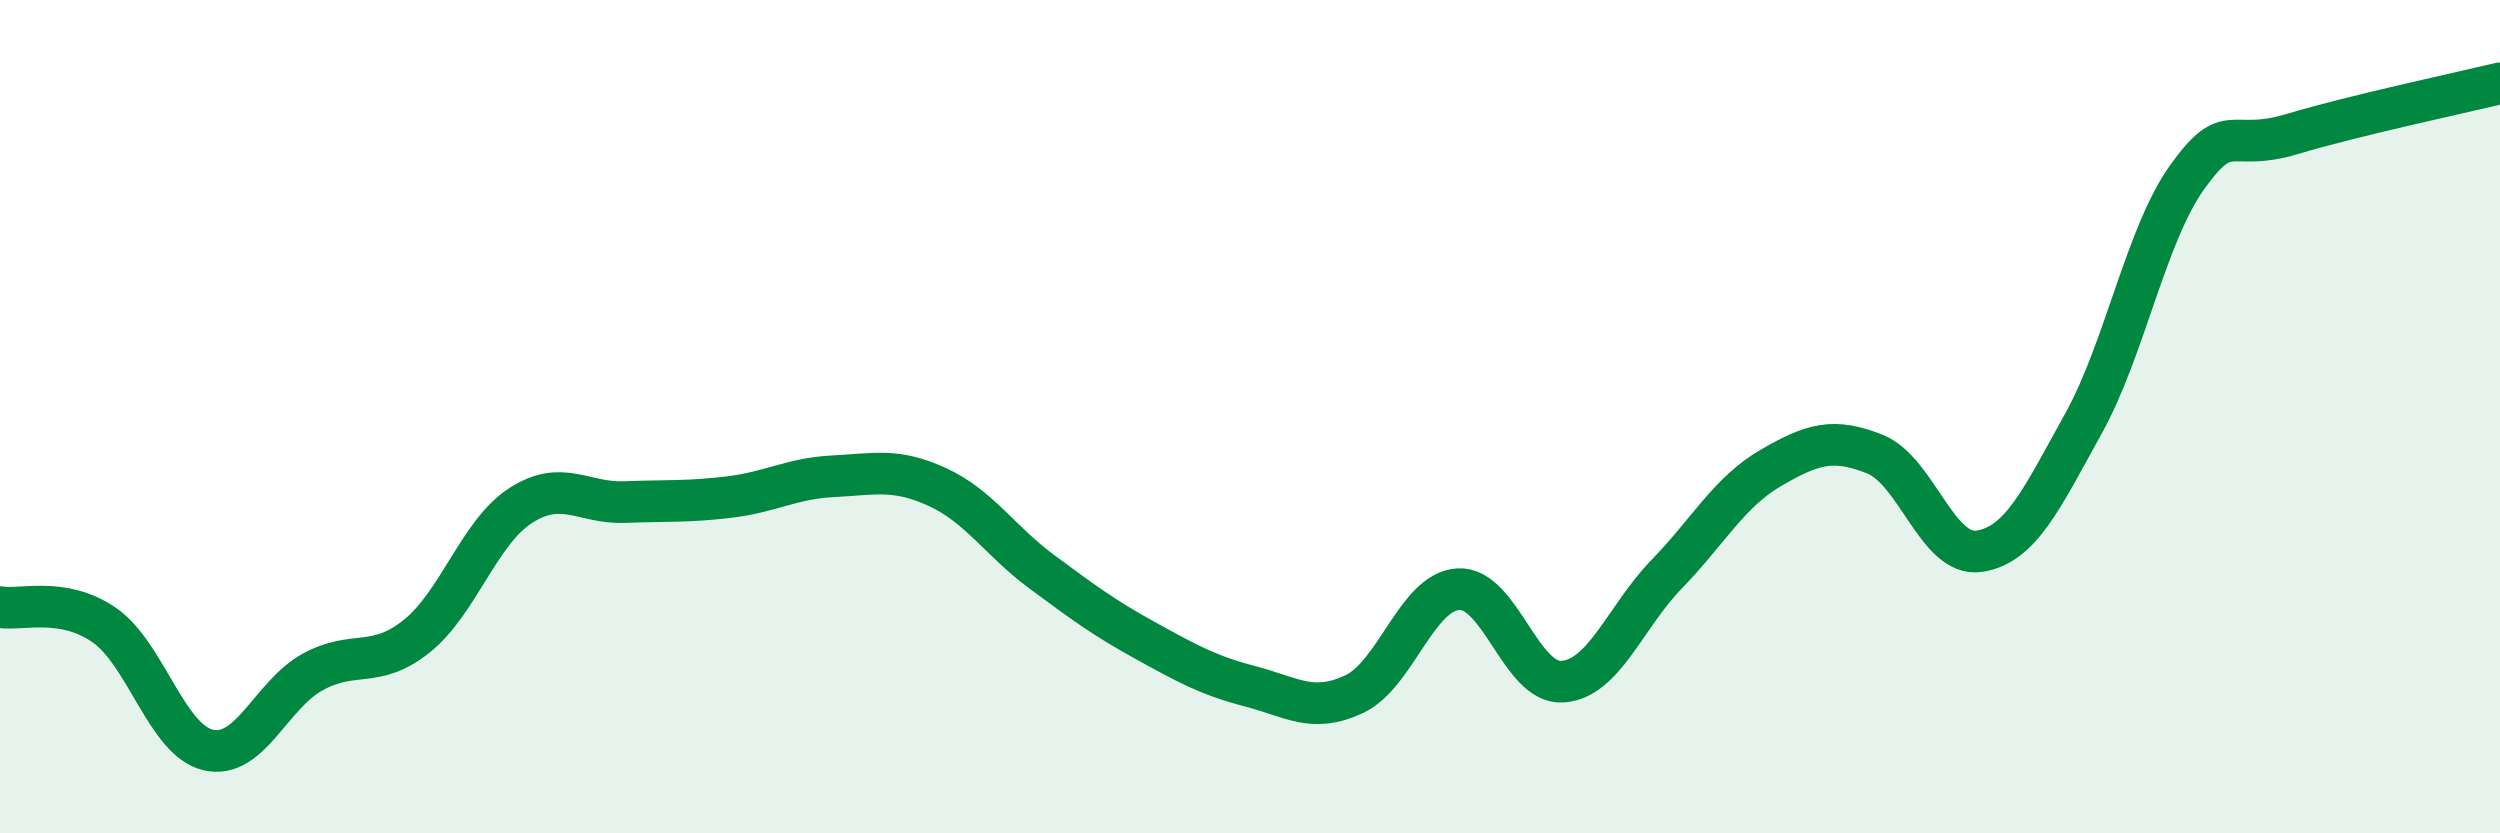 
    <svg width="60" height="20" viewBox="0 0 60 20" xmlns="http://www.w3.org/2000/svg">
      <path
        d="M 0,14.57 C 0.5,14.66 1.5,14.31 2.5,15 C 3.5,15.69 4,17.77 5,18 C 6,18.23 6.5,16.68 7.5,16.13 C 8.5,15.58 9,16.07 10,15.27 C 11,14.47 11.5,12.77 12.5,12.13 C 13.5,11.49 14,12.09 15,12.05 C 16,12.01 16.5,12.05 17.5,11.93 C 18.5,11.81 19,11.48 20,11.43 C 21,11.38 21.5,11.23 22.5,11.69 C 23.5,12.15 24,12.98 25,13.72 C 26,14.46 26.5,14.83 27.5,15.38 C 28.5,15.93 29,16.21 30,16.47 C 31,16.73 31.5,17.13 32.5,16.66 C 33.5,16.19 34,14.2 35,14.14 C 36,14.08 36.5,16.43 37.5,16.36 C 38.5,16.29 39,14.81 40,13.78 C 41,12.75 41.5,11.81 42.5,11.23 C 43.5,10.65 44,10.5 45,10.9 C 46,11.3 46.5,13.38 47.5,13.23 C 48.5,13.08 49,11.97 50,10.17 C 51,8.37 51.5,5.63 52.5,4.24 C 53.5,2.85 53.5,3.67 55,3.22 C 56.5,2.77 59,2.24 60,2L60 20L0 20Z"
        fill="#008740"
        opacity="0.1"
        stroke-linecap="round"
        stroke-linejoin="round"
      />
      <path
        d="M 0,14.57 C 0.5,14.66 1.5,14.31 2.5,15 C 3.5,15.69 4,17.77 5,18 C 6,18.23 6.5,16.68 7.5,16.13 C 8.5,15.58 9,16.07 10,15.27 C 11,14.47 11.5,12.77 12.5,12.13 C 13.5,11.49 14,12.09 15,12.05 C 16,12.01 16.5,12.05 17.5,11.93 C 18.5,11.81 19,11.48 20,11.43 C 21,11.38 21.5,11.23 22.5,11.69 C 23.5,12.15 24,12.98 25,13.72 C 26,14.46 26.5,14.83 27.5,15.38 C 28.5,15.93 29,16.21 30,16.47 C 31,16.73 31.5,17.13 32.5,16.66 C 33.5,16.19 34,14.2 35,14.14 C 36,14.08 36.5,16.43 37.5,16.36 C 38.5,16.29 39,14.81 40,13.78 C 41,12.75 41.5,11.81 42.5,11.23 C 43.5,10.65 44,10.5 45,10.9 C 46,11.3 46.5,13.38 47.5,13.23 C 48.5,13.08 49,11.97 50,10.17 C 51,8.37 51.5,5.63 52.5,4.24 C 53.5,2.85 53.5,3.67 55,3.22 C 56.5,2.77 59,2.24 60,2"
        stroke="#008740"
        stroke-width="1"
        fill="none"
        stroke-linecap="round"
        stroke-linejoin="round"
      />
    </svg>
  